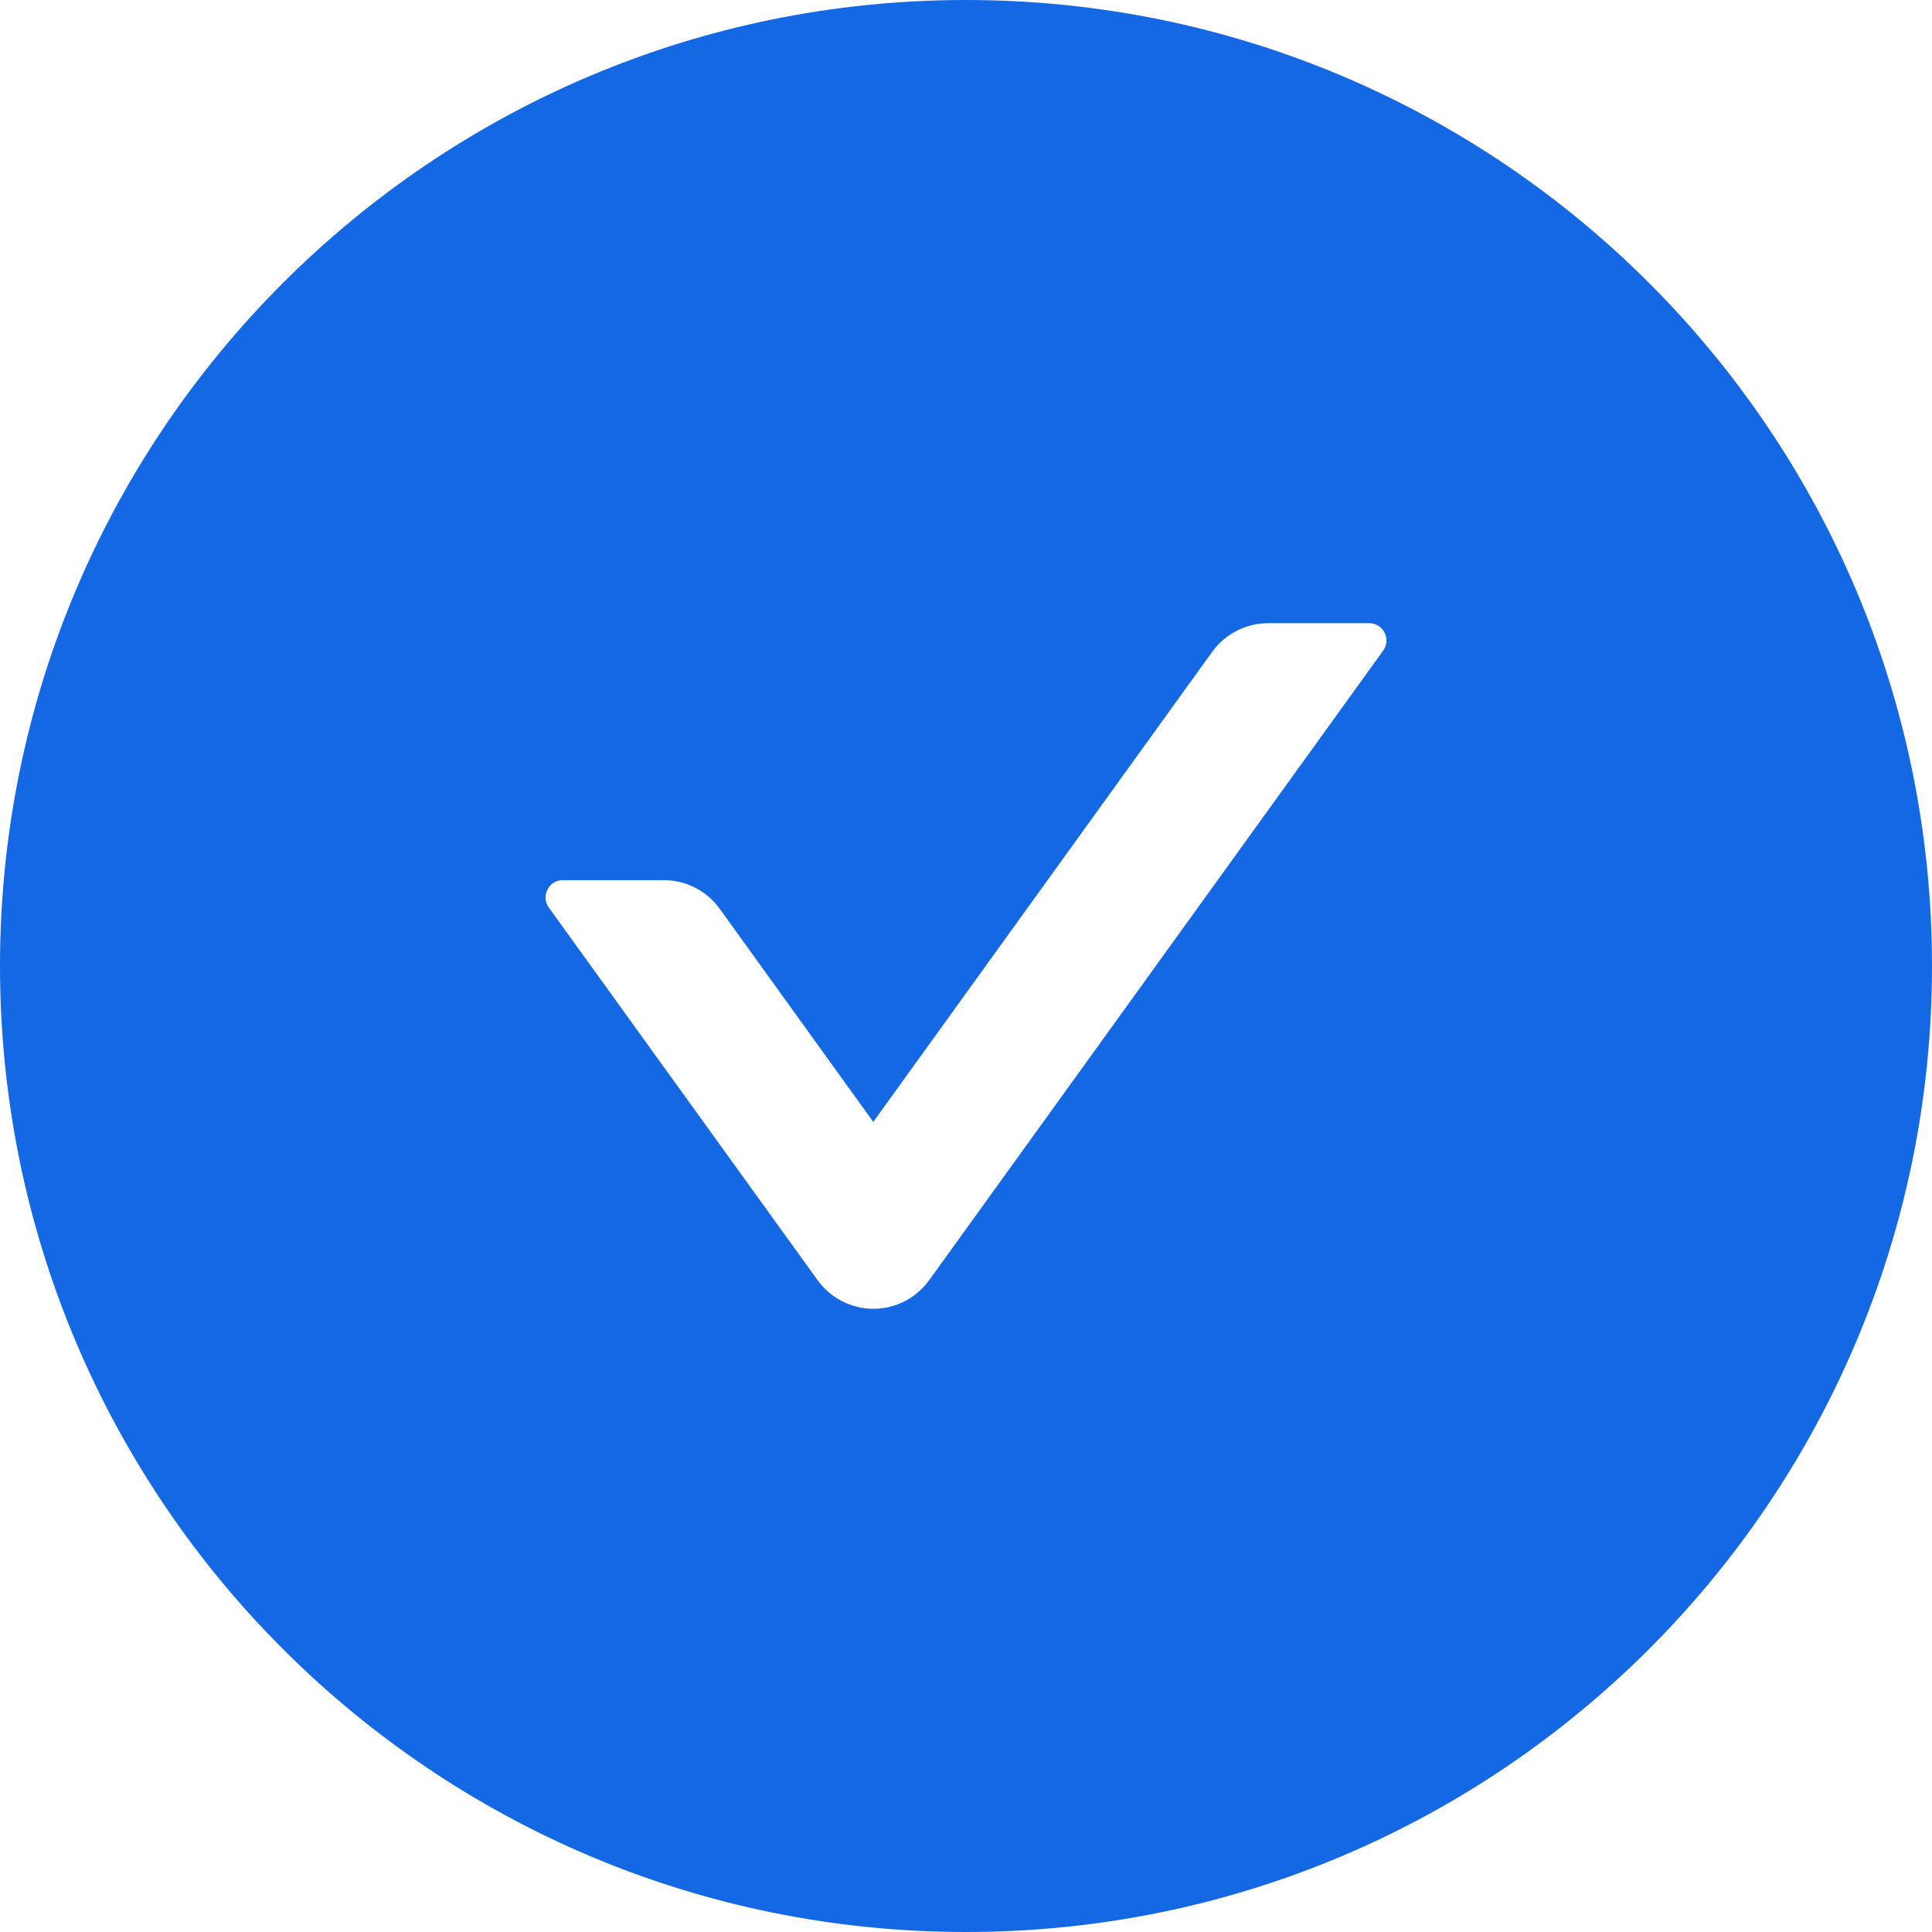 <svg width="16" height="16" viewBox="0 0 16 16" fill="none" xmlns="http://www.w3.org/2000/svg">
<path d="M8 0C3.582 0 0 3.582 0 8C0 12.418 3.582 16 8 16C12.418 16 16 12.418 16 8C16 3.582 12.418 0 8 0ZM11.455 5.388L7.695 10.602C7.642 10.675 7.573 10.735 7.493 10.776C7.412 10.817 7.323 10.839 7.233 10.839C7.143 10.839 7.054 10.817 6.974 10.776C6.893 10.735 6.824 10.675 6.771 10.602L4.545 7.516C4.477 7.421 4.545 7.289 4.661 7.289H5.498C5.68 7.289 5.854 7.377 5.961 7.527L7.232 9.291L10.039 5.398C10.146 5.25 10.318 5.161 10.502 5.161H11.339C11.455 5.161 11.523 5.293 11.455 5.388V5.388Z" fill="#1568E4"/>
</svg>
